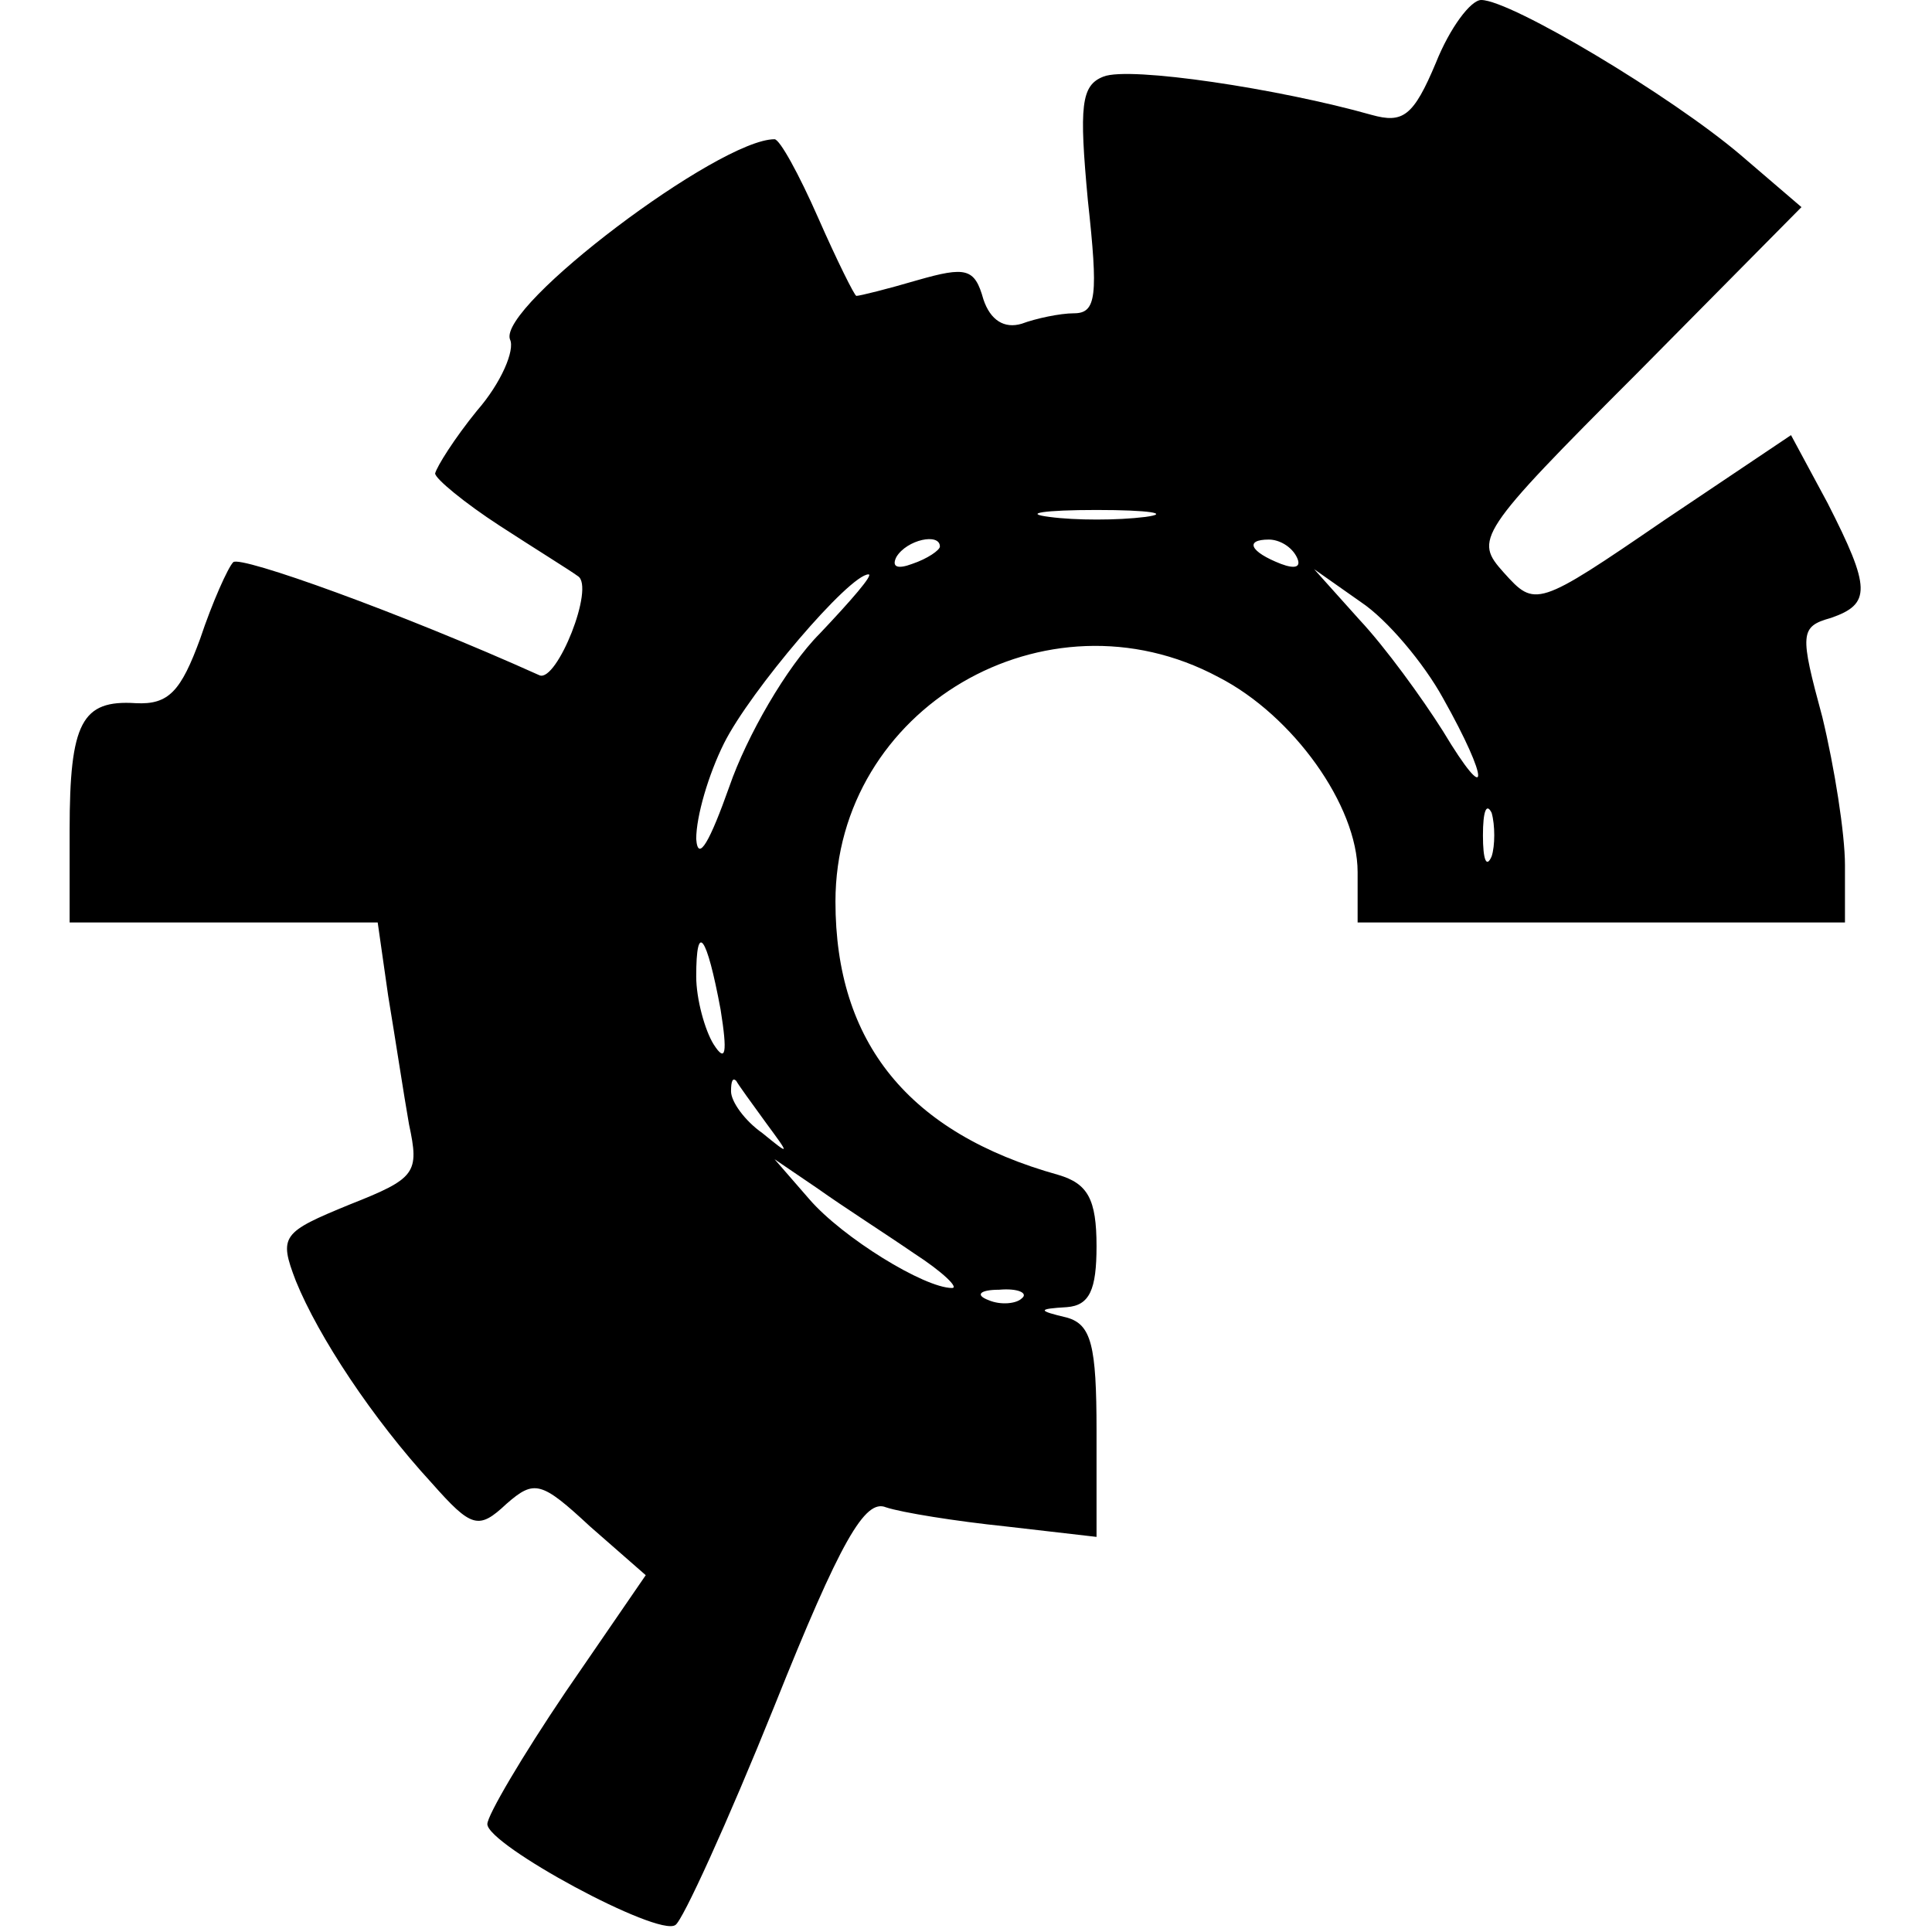 <?xml version="1.0" standalone="no"?>
<!DOCTYPE svg PUBLIC "-//W3C//DTD SVG 20010904//EN"
        "http://www.w3.org/TR/2001/REC-SVG-20010904/DTD/svg10.dtd">
<svg version="1.0" xmlns="http://www.w3.org/2000/svg"
     width="111pt" height="111pt" viewBox="0 0 111 111"
     preserveAspectRatio="xMidYMid meet">
    <g transform="translate(0,111) scale(0.1,-0.1)"
       fill="#000000" stroke="none">
        <path d="M825 1074 c-13 -31 -19 -35 -37 -30 -53 15 -139 28 -154 22 -13 -5
-14 -17 -9 -71 6 -55 5 -65 -8 -65 -8 0 -22 -3 -30 -6 -10 -3 -18 2 -22 14 -5
18 -10 19 -38 11 -17 -5 -33 -9 -35 -9 -1 0 -11 20 -22 45 -11 25 -22 45 -25
45 -32 0 -159 -96 -152 -115 3 -6 -5 -25 -19 -41 -13 -16 -23 -32 -24 -36 0
-3 17 -17 37 -30 20 -13 41 -26 45 -29 10 -6 -12 -61 -22 -57 -80 36 -172 69
-176 65 -3 -3 -12 -23 -19 -44 -11 -30 -18 -38 -37 -37 -31 2 -38 -11 -38 -73
l0 -53 89 0 88 0 6 -42 c4 -24 9 -57 12 -74 6 -28 4 -31 -34 -46 -39 -16 -41
-18 -31 -44 13 -32 44 -79 78 -116 23 -26 27 -27 43 -12 16 14 20 13 48 -13
l32 -28 -46 -67 c-25 -37 -45 -71 -45 -76 0 -12 98 -65 108 -58 4 2 30 59 57
126 38 95 52 119 64 114 9 -3 40 -8 69 -11 l52 -6 0 61 c0 49 -3 61 -17 65
-17 4 -17 5 0 6 13 1 17 10 17 35 0 27 -5 36 -22 41 -86 24 -128 76 -128 157
0 111 121 182 220 129 43 -22 80 -74 80 -112 l0 -29 140 0 140 0 0 33 c0 18
-6 56 -13 85 -13 48 -13 52 5 57 23 8 23 17 -2 66 l-21 39 -73 -49 c-73 -50
-74 -50 -92 -30 -17 19 -16 22 77 115 l94 95 -35 30 c-40 34 -132 89 -149 89
-6 0 -18 -16 -26 -36z m-167 -261 c-16 -2 -40 -2 -55 0 -16 2 -3 4 27 4 30 0
43 -2 28 -4z m-118 -17 c0 -2 -7 -7 -16 -10 -8 -3 -12 -2 -9 4 6 10 25 14 25
6z m205 -6 c3 -6 -1 -7 -9 -4 -18 7 -21 14 -7 14 6 0 13 -4 16 -10z m-274 -44
c-19 -19 -42 -59 -52 -88 -11 -31 -18 -44 -19 -30 0 13 7 37 16 55 15 30 72
97 83 97 3 0 -10 -15 -28 -34z m358 -37 c27 -48 27 -64 0 -19 -12 19 -33 48
-48 64 l-26 29 27 -19 c15 -10 36 -35 47 -55z m28 -91 c-3 -7 -5 -2 -5 12 0
14 2 19 5 13 2 -7 2 -19 0 -25z m-443 -88 c4 -25 3 -31 -4 -20 -5 8 -10 26
-10 39 0 32 6 24 14 -19z m26 -65 c14 -19 14 -19 -2 -6 -10 7 -18 18 -18 24 0
6 1 8 3 6 1 -2 9 -13 17 -24z m85 -75 c17 -11 26 -20 22 -20 -16 0 -63 29 -82
51 l-20 23 25 -17 c14 -10 39 -26 55 -37z m62 -26 c-3 -3 -12 -4 -19 -1 -8 3
-5 6 6 6 11 1 17 -2 13 -5z"/>
    </g>
</svg>
